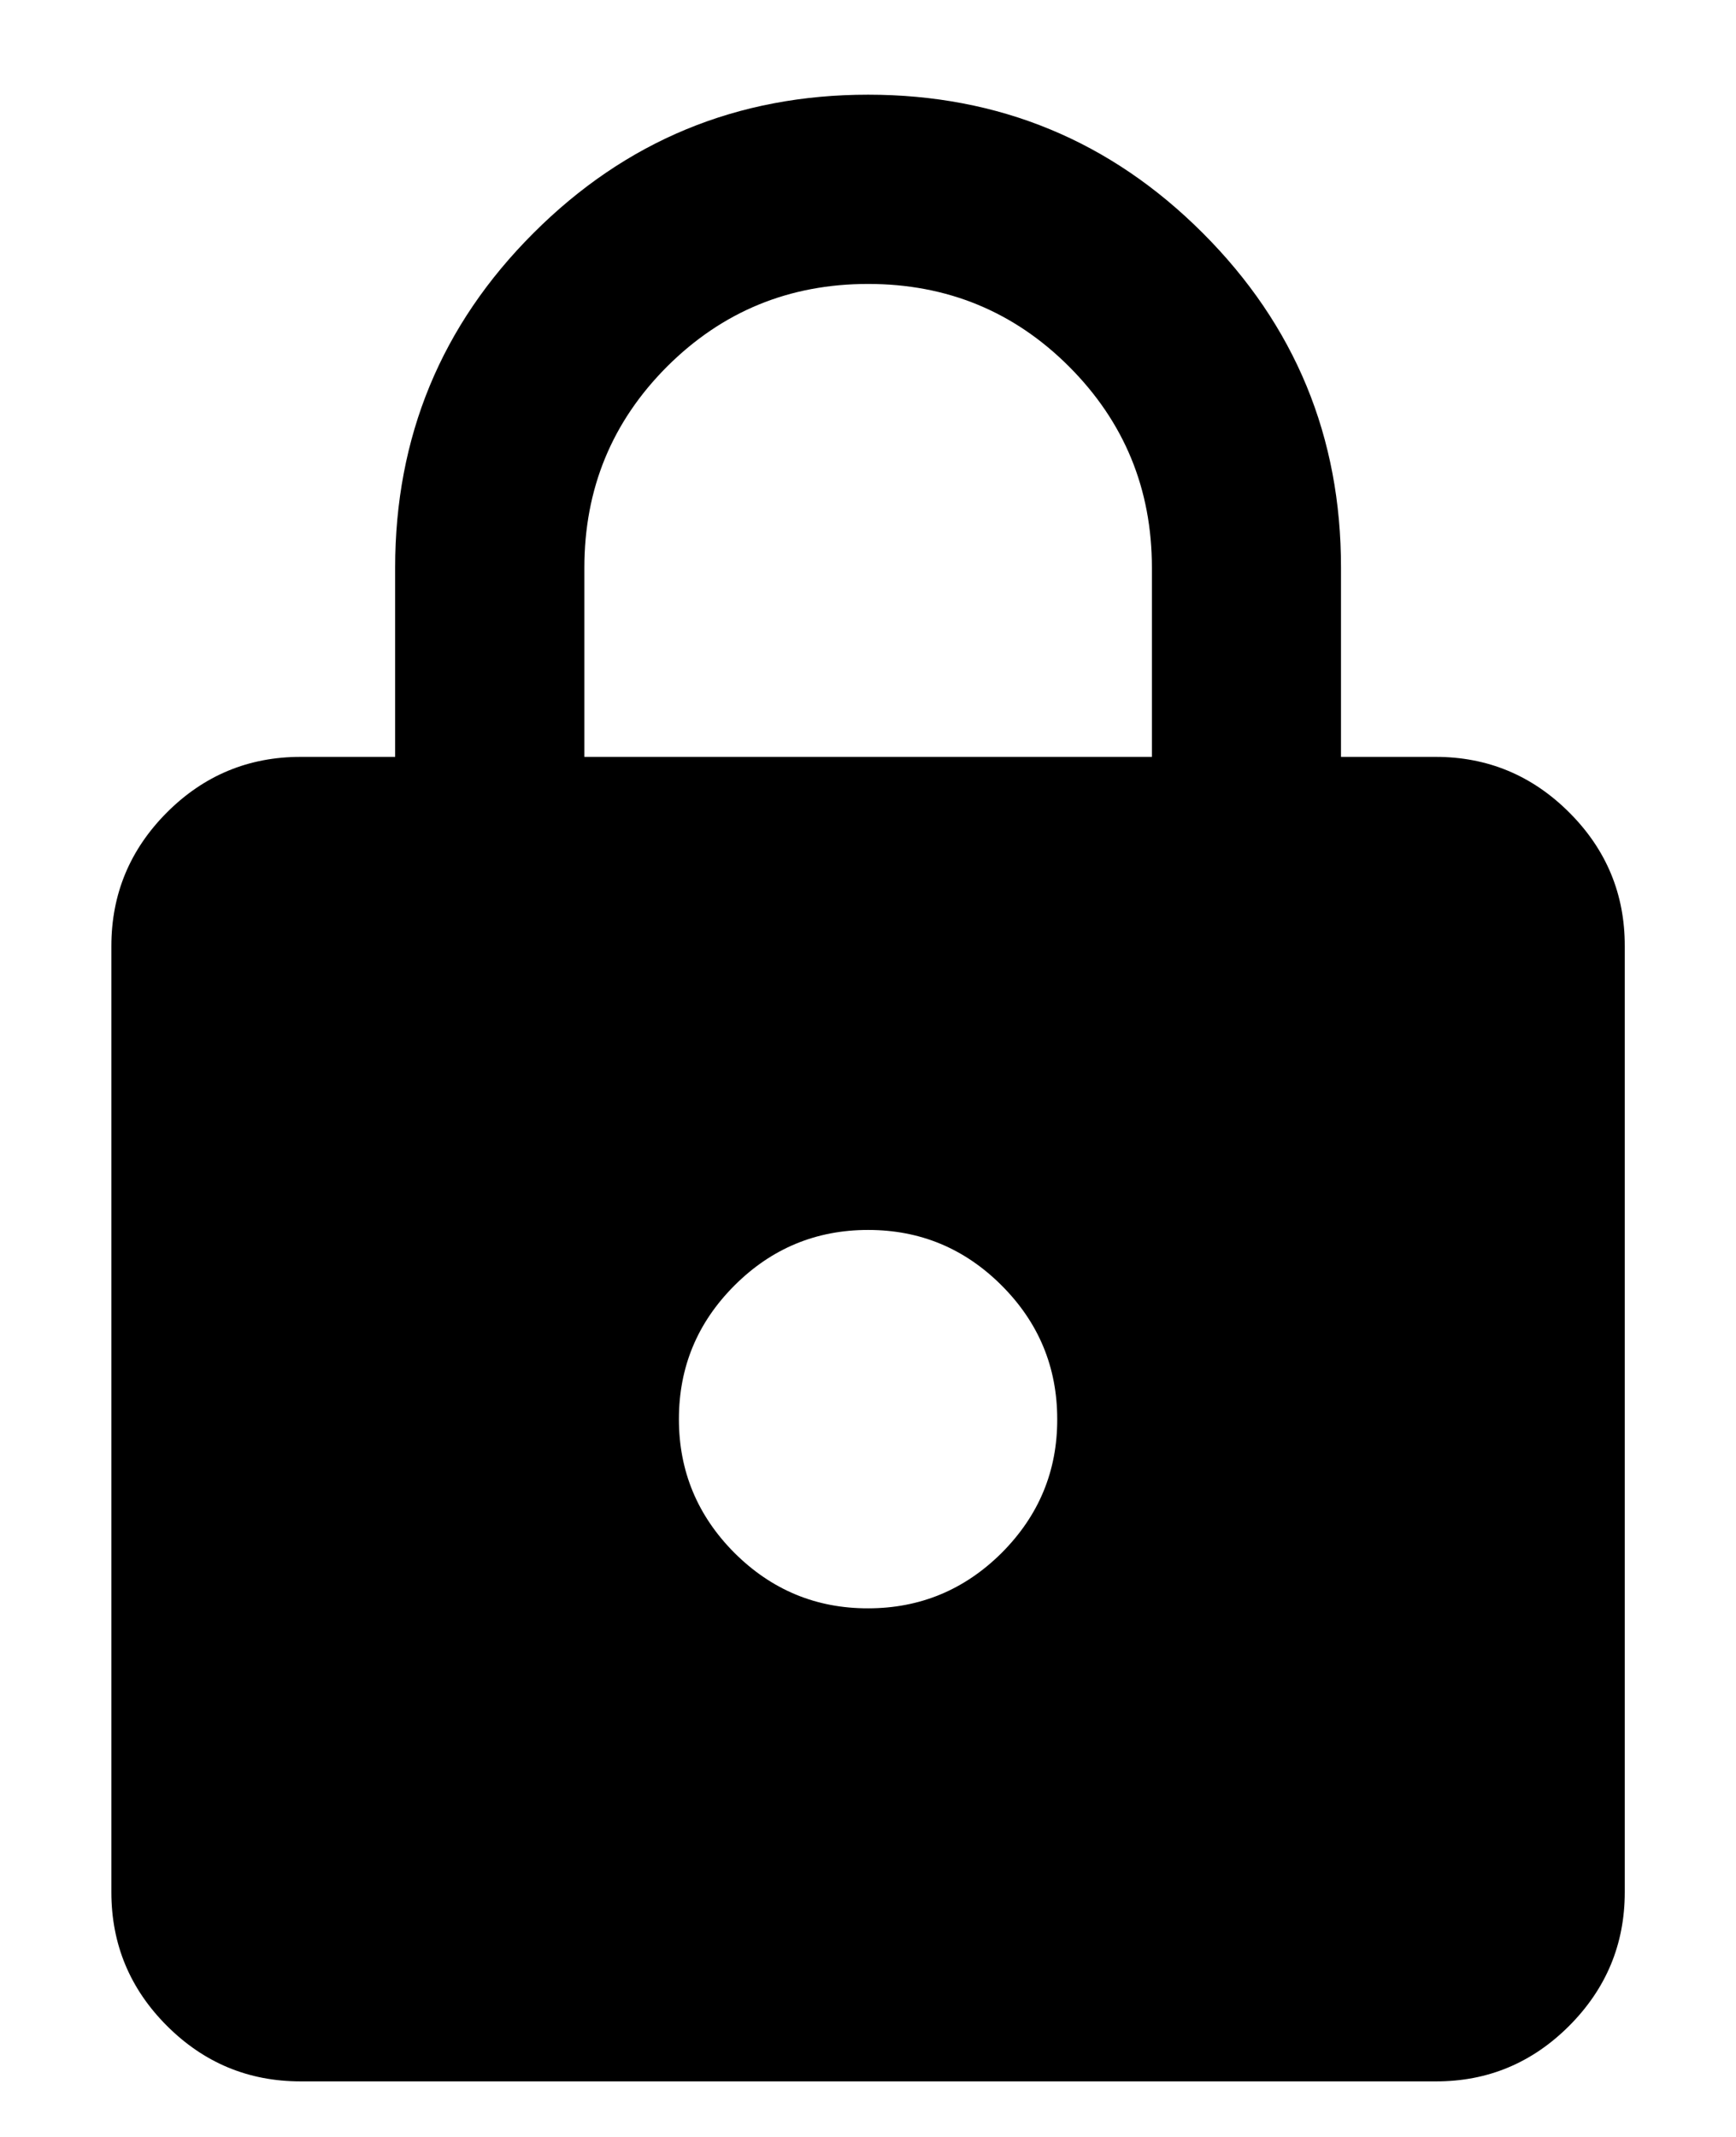 <svg width="13" height="16" viewBox="0 0 13 16" fill="none" xmlns="http://www.w3.org/2000/svg">
<path d="M2.251 15.584C1.861 15.584 1.527 15.445 1.25 15.168C0.972 14.89 0.834 14.556 0.834 14.167V7.084C0.834 6.694 0.973 6.361 1.25 6.083C1.528 5.805 1.862 5.667 2.251 5.667H2.959V4.251C2.959 3.271 3.304 2.435 3.995 1.745C4.686 1.054 5.521 0.709 6.501 0.709C7.481 0.709 8.316 1.054 9.007 1.745C9.698 2.436 10.043 3.271 10.042 4.251V5.667H10.751C11.14 5.667 11.474 5.806 11.752 6.084C12.029 6.361 12.168 6.695 12.167 7.084V14.167C12.167 14.557 12.028 14.89 11.751 15.168C11.473 15.446 11.14 15.585 10.751 15.584H2.251ZM6.501 12.042C6.89 12.042 7.224 11.903 7.502 11.626C7.779 11.348 7.918 11.015 7.917 10.626C7.917 10.236 7.778 9.902 7.501 9.625C7.223 9.347 6.89 9.209 6.501 9.209C6.111 9.209 5.777 9.348 5.5 9.625C5.222 9.903 5.084 10.236 5.084 10.626C5.084 11.015 5.223 11.349 5.5 11.627C5.778 11.904 6.112 12.043 6.501 12.042ZM4.376 5.667H8.626V4.251C8.626 3.66 8.419 3.159 8.006 2.745C7.593 2.332 7.091 2.126 6.501 2.126C5.91 2.126 5.409 2.332 4.995 2.745C4.582 3.159 4.376 3.66 4.376 4.251V5.667Z" fill="black"/>
</svg>

